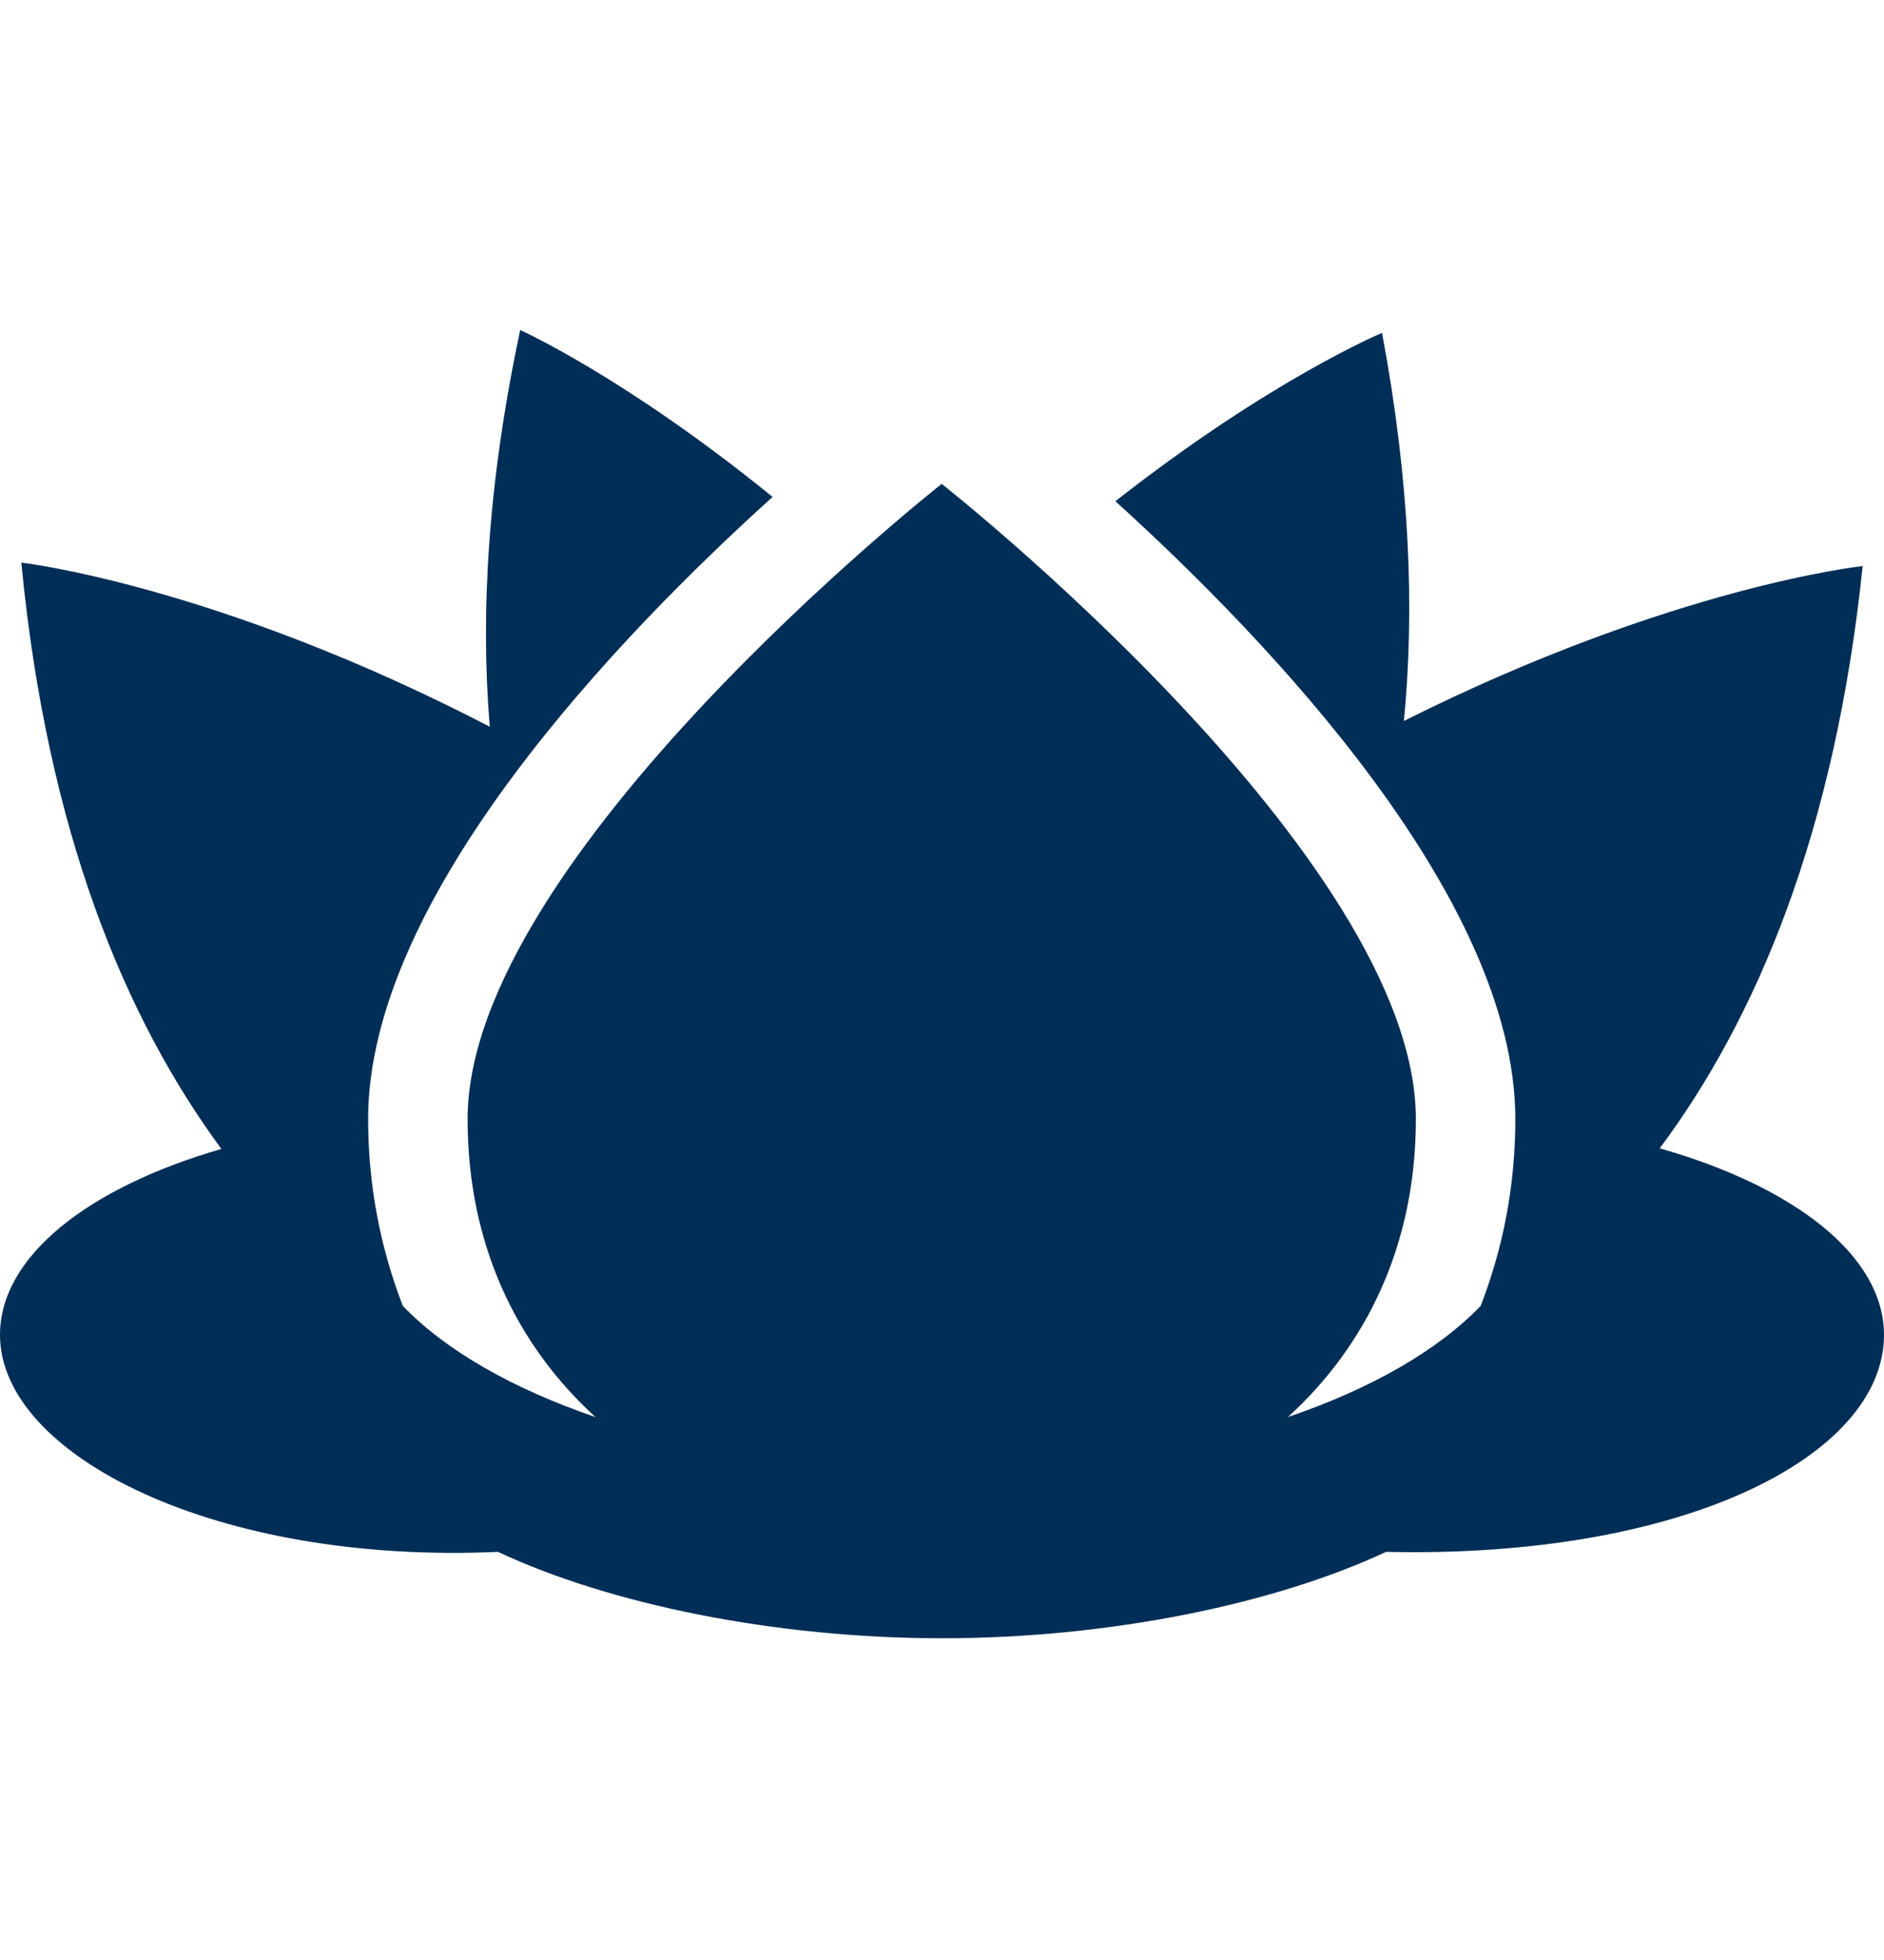 <svg width="25" height="26" viewBox="0 0 25 26" fill="none" xmlns="http://www.w3.org/2000/svg">
<path d="M0 17.708C0 19.303 2.863 20.755 6.608 20.586C8.079 21.276 10.271 21.732 12.5 21.732C14.729 21.732 16.917 21.276 18.392 20.586C22.367 20.676 25 19.303 25 17.708C25 16.655 23.804 15.739 22.024 15.233C23.303 13.517 24.348 11.058 24.717 7.509C24.717 7.509 22.198 7.776 18.629 9.564C18.773 8.089 18.709 6.388 18.339 4.416C18.339 4.416 16.864 5.03 14.801 6.649C16.823 8.482 20.108 11.91 20.108 14.845C20.108 15.735 19.942 16.565 19.648 17.323C19.078 17.915 18.195 18.421 17.09 18.798C18.139 17.843 18.788 16.505 18.788 14.845C18.788 11.371 12.496 6.419 12.496 6.419C12.496 6.419 6.205 11.371 6.205 14.845C6.205 16.505 6.854 17.843 7.902 18.798C6.801 18.421 5.914 17.915 5.345 17.323C5.051 16.561 4.885 15.735 4.885 14.845C4.885 11.88 8.234 8.414 10.252 6.592C8.298 5.004 6.903 4.378 6.903 4.378C6.473 6.396 6.374 8.135 6.499 9.64C2.87 7.758 0.283 7.463 0.283 7.463C0.626 11.035 1.663 13.513 2.938 15.241C1.177 15.75 0 16.663 0 17.708Z" fill="#002E57"/>
</svg>
